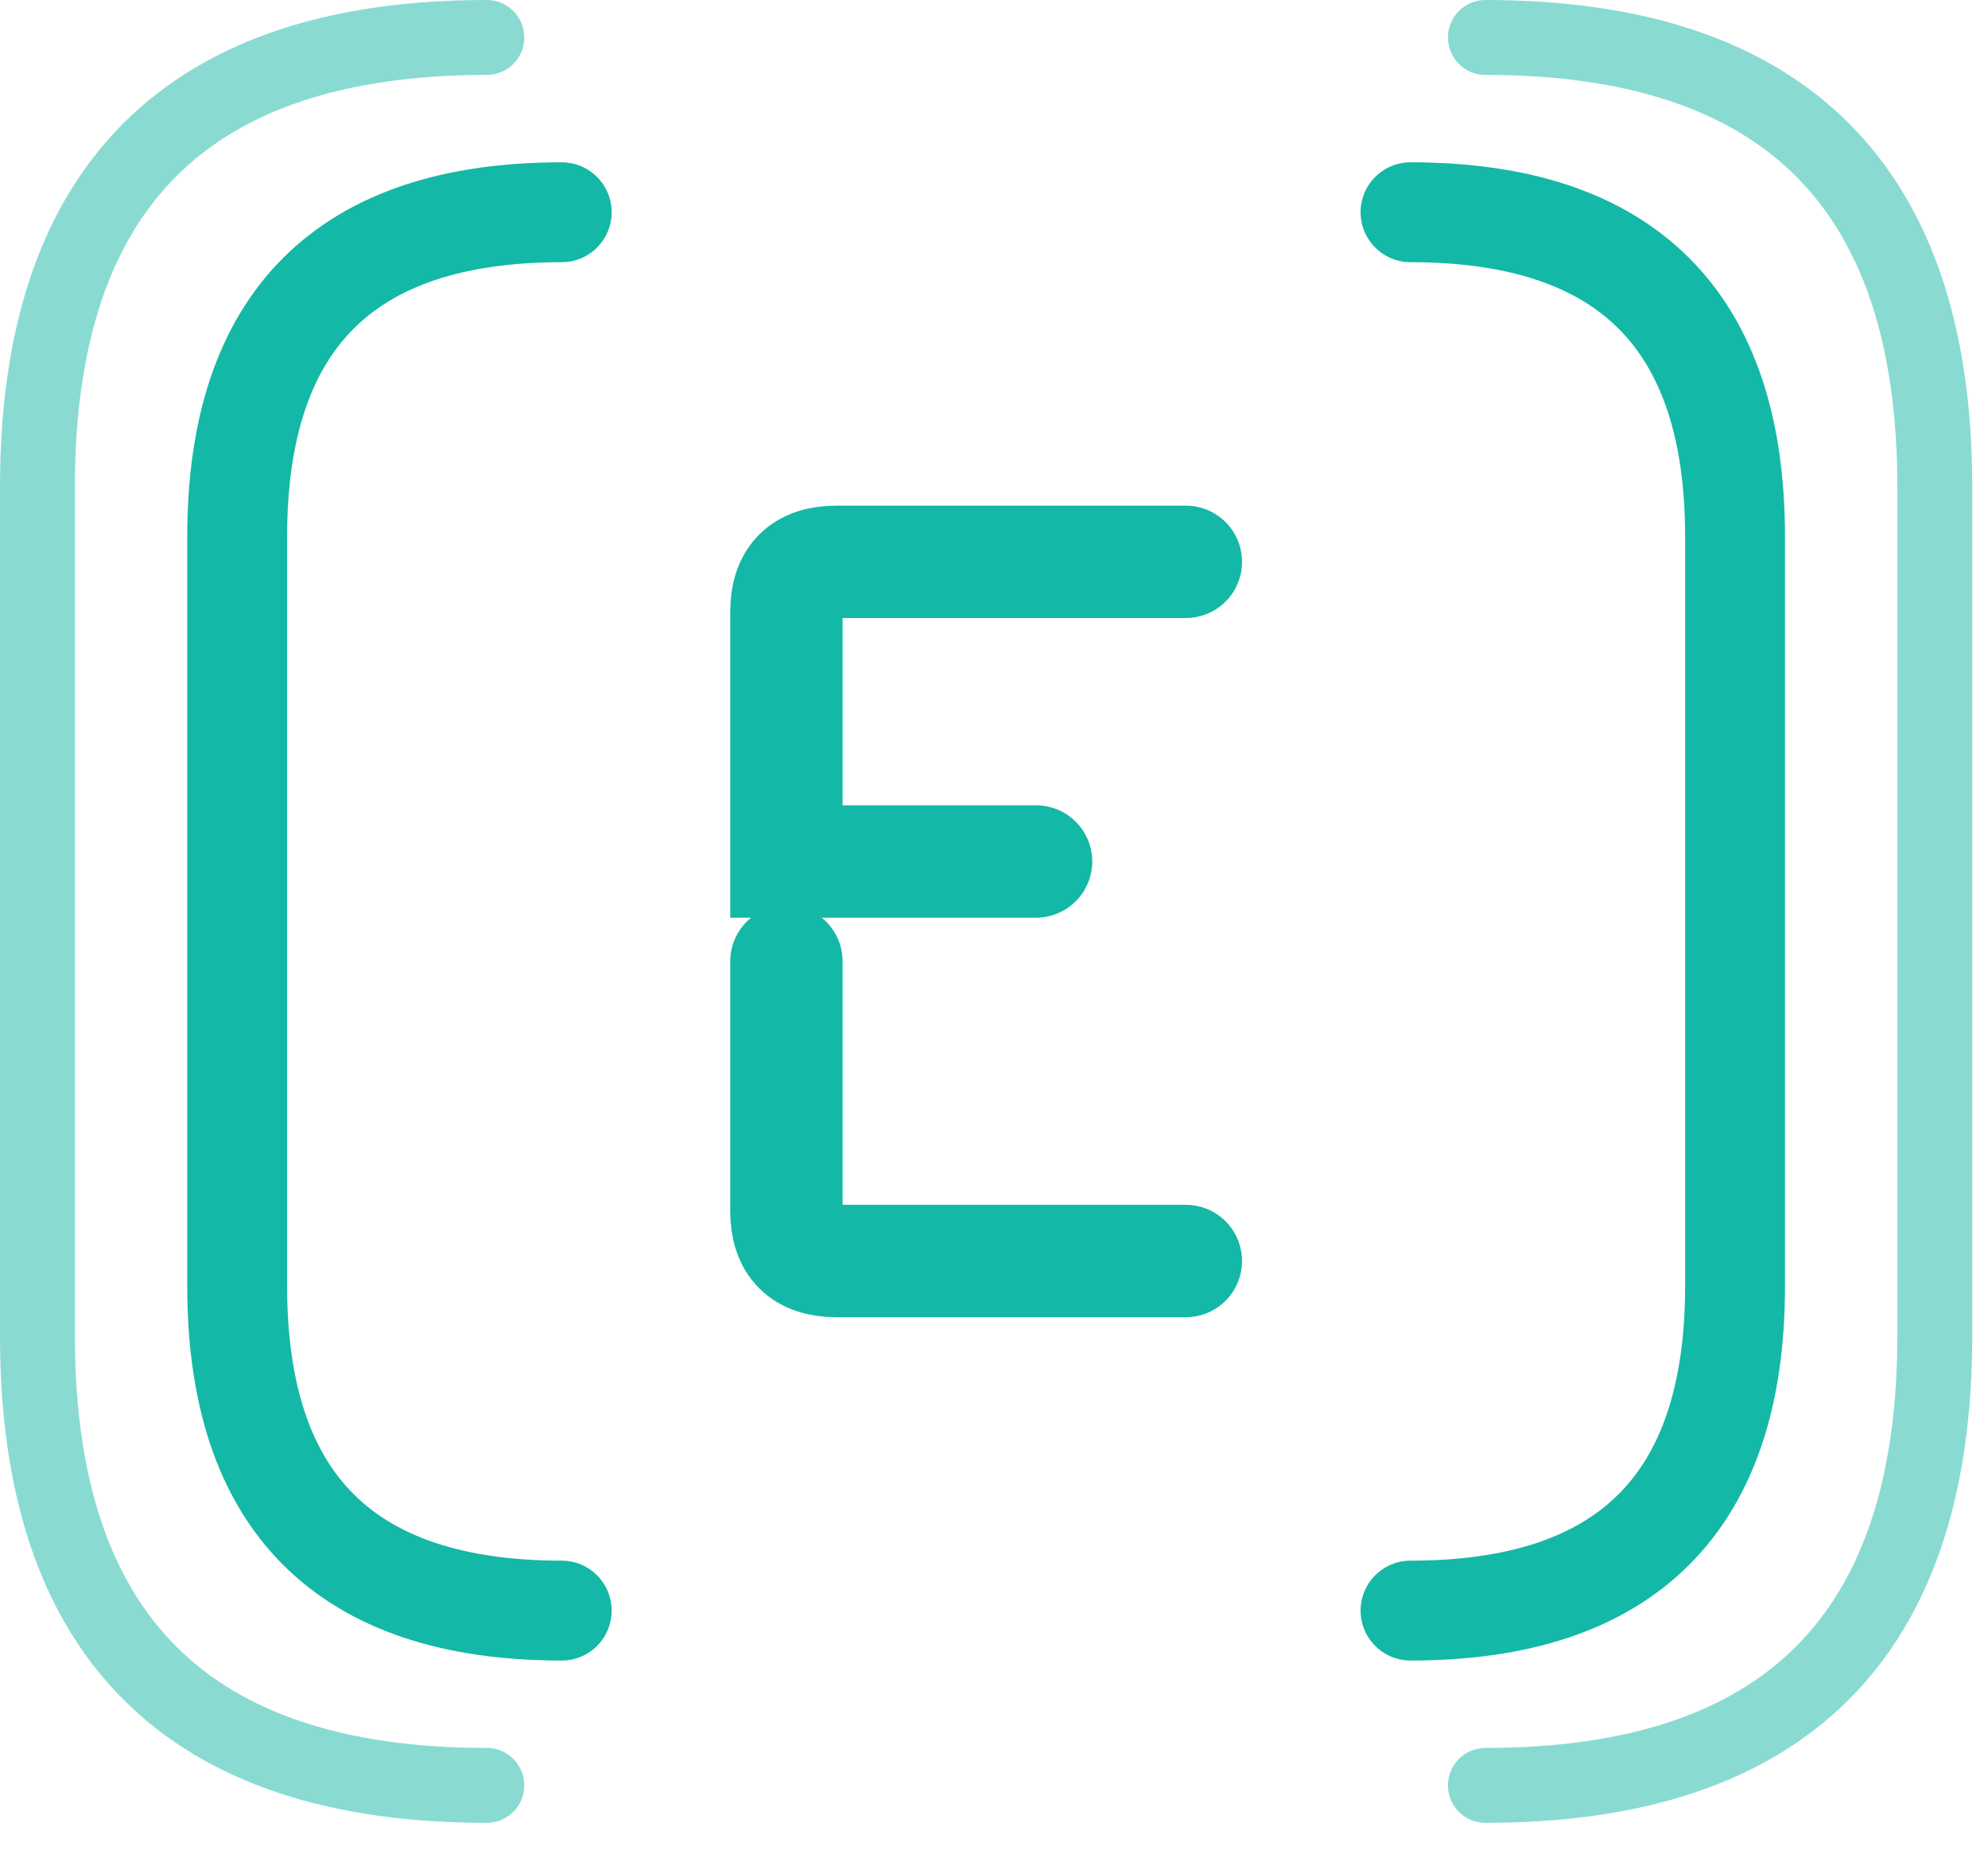 <svg width="43" height="40" viewBox="0 0 43 40" fill="none" xmlns="http://www.w3.org/2000/svg">
<path opacity="0.5" d="M10.53 0.81C4.05 0.81 0.81 4.05 0.81 10.53V28.89C0.81 35.37 4.05 38.61 10.53 38.61" stroke="#14B8A6" stroke-width="1.62" stroke-linecap="round"/>
<path d="M12.15 4.59C7.47 4.59 5.13 6.93 5.13 11.61V27.81C5.13 32.49 7.47 34.83 12.15 34.83" stroke="#14B8A6" stroke-width="2.16" stroke-linecap="round"/>
<path opacity="0.5" d="M32.129 0.81C38.609 0.81 41.849 4.05 41.849 10.53V28.89C41.849 35.37 38.609 38.61 32.129 38.61" stroke="#14B8A6" stroke-width="1.62" stroke-linecap="round"/>
<path d="M30.509 4.59C35.19 4.59 37.529 6.93 37.529 11.61V27.81C37.529 32.49 35.19 34.83 30.509 34.83" stroke="#14B8A6" stroke-width="2.16" stroke-linecap="round"/>
<path d="M25.65 12.15H18.09C17.37 12.15 17.01 12.51 17.01 13.23V18.63H22.41M17.01 20.79V26.19C17.01 26.91 17.37 27.27 18.09 27.27H25.65" stroke="#14B8A6" stroke-width="2.43" stroke-linecap="round"/>
</svg>
